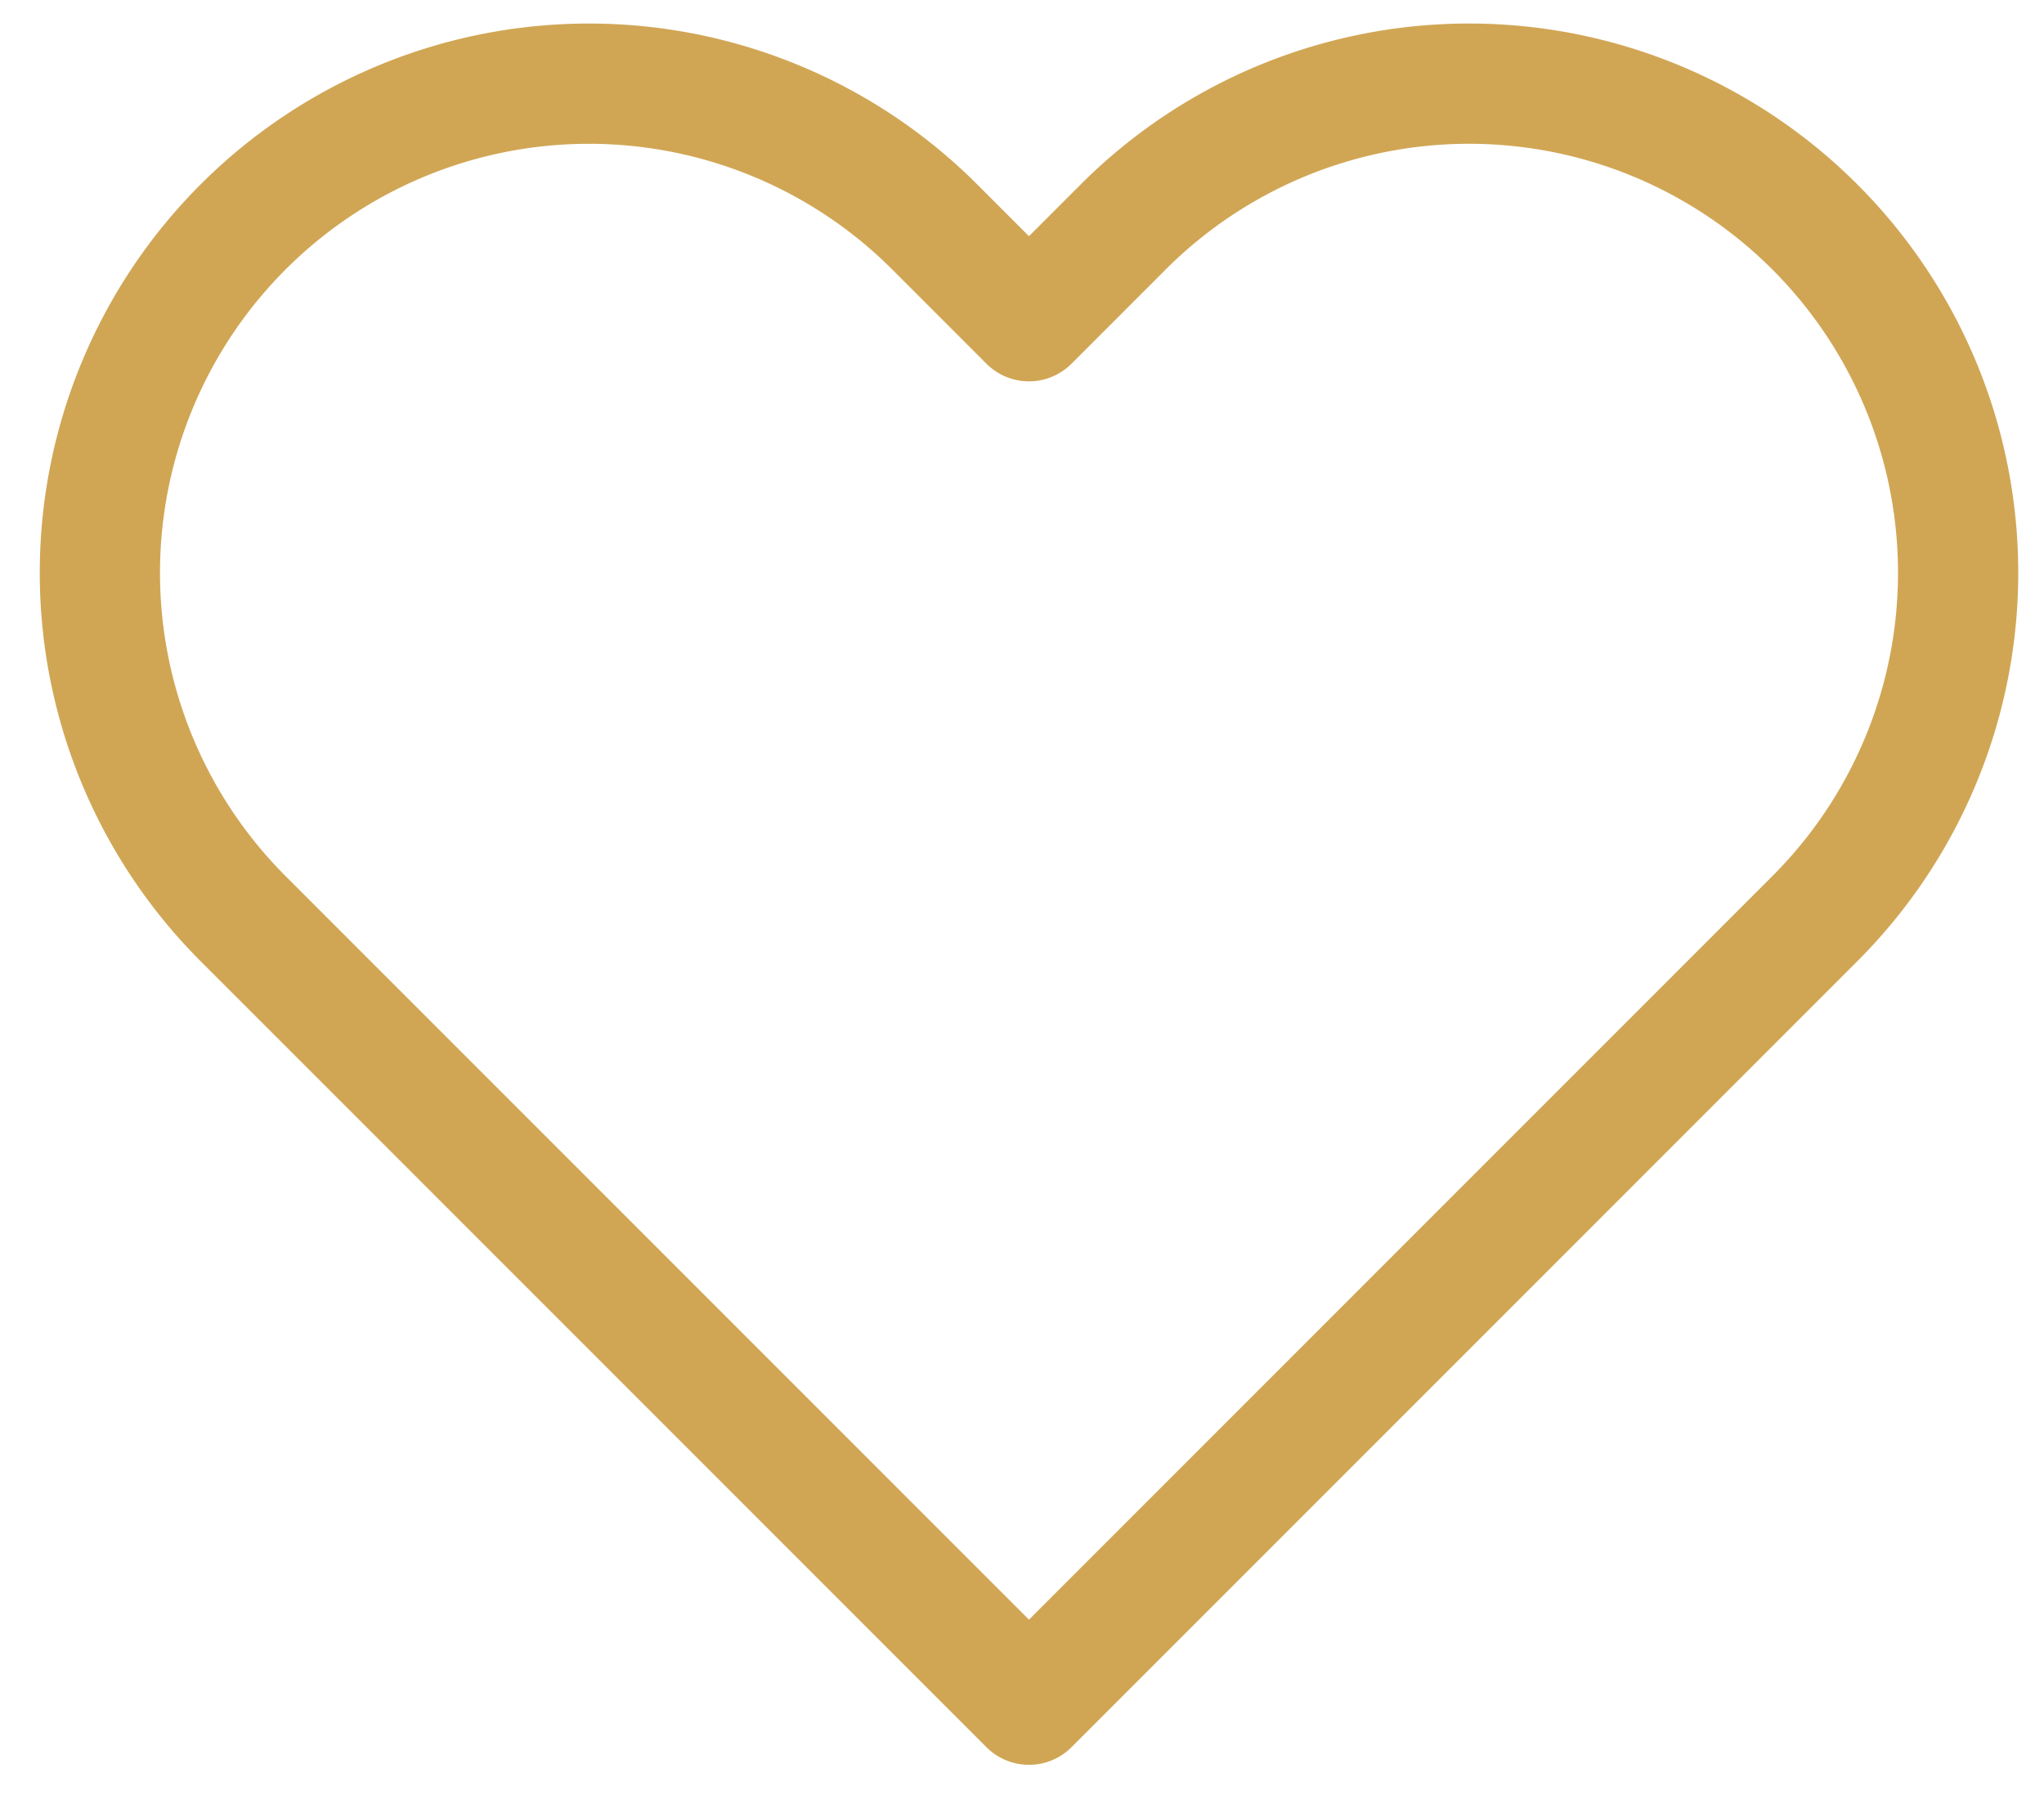 <svg width="17" height="15" viewBox="0 0 17 15" fill="none" xmlns="http://www.w3.org/2000/svg"><path d="M15.094 1.887a4.067 4.067 0 00-5.752 0l-.784.784-.784-.784a4.067 4.067 0 00-5.752 5.752l.784.784 5.752 5.752 5.752-5.752.784-.784a4.066 4.066 0 000-5.752v0z" stroke="#D0A655" stroke-linecap="round" stroke-linejoin="round"/></svg>